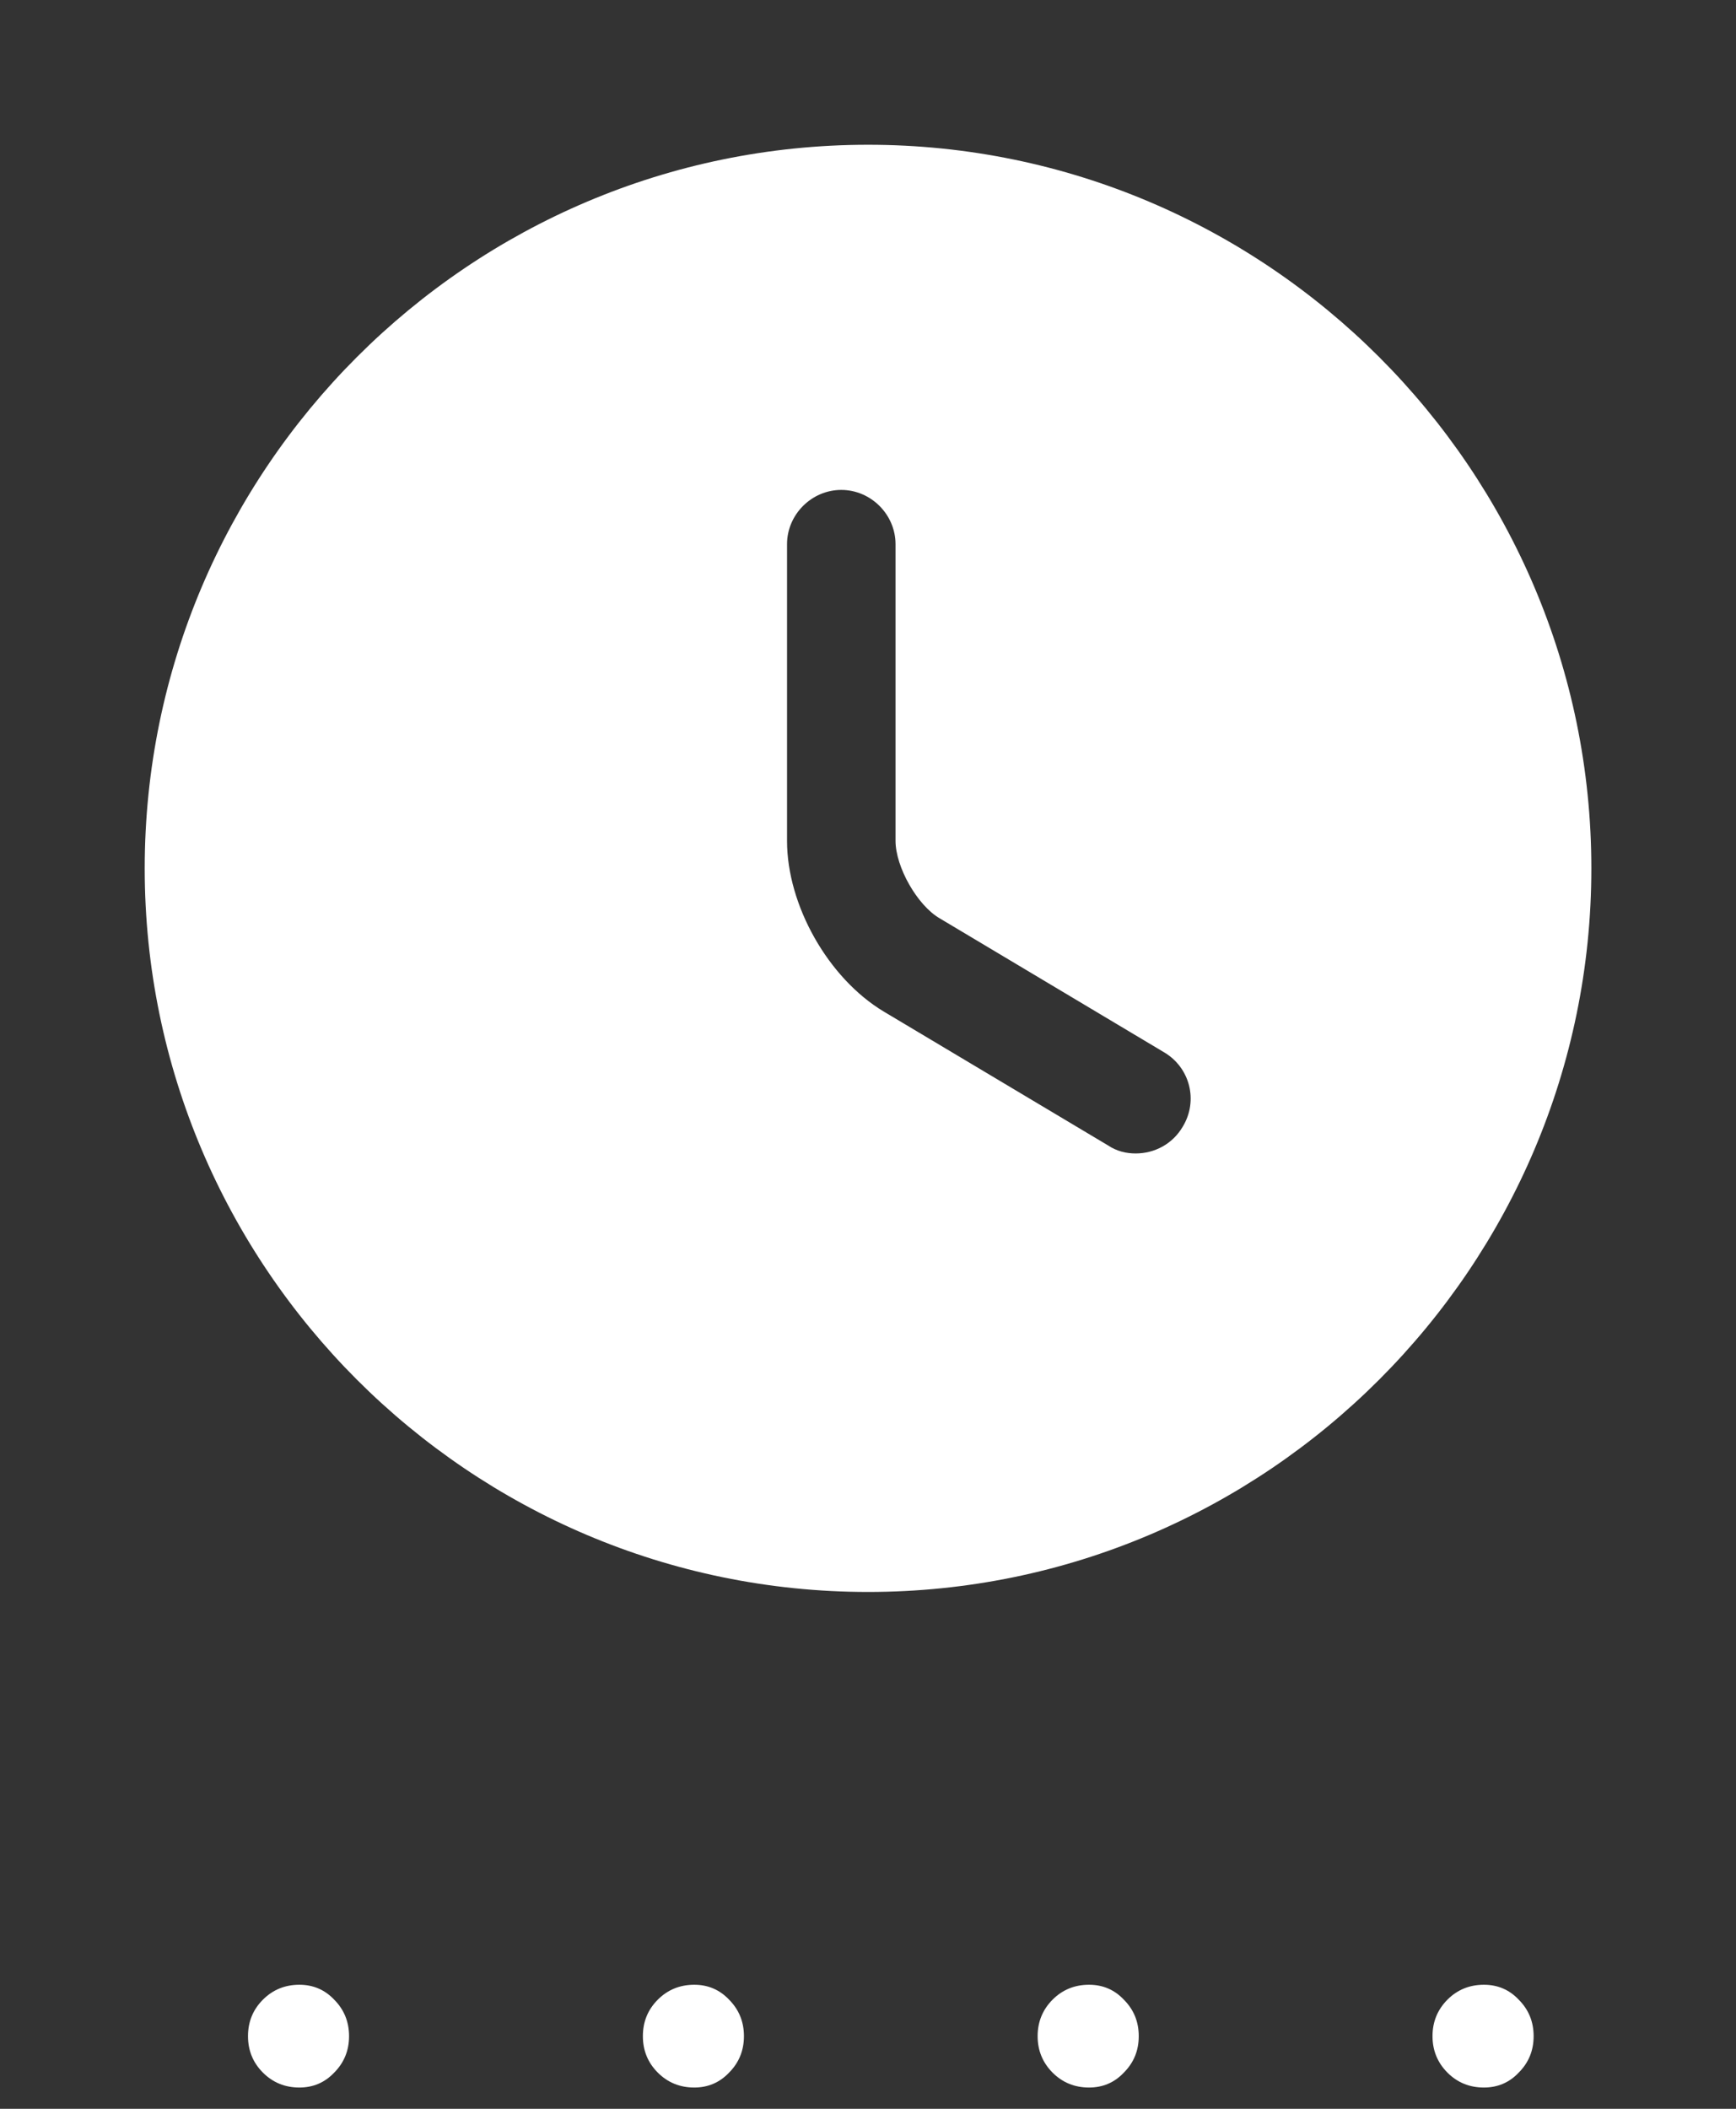 <svg width="28" height="34" viewBox="0 0 28 34" fill="none" xmlns="http://www.w3.org/2000/svg">
<rect x="0" y="0" width="28" height="34" fill="#333333" stroke="none"/>
<path d="M14.001 2.334C7.572 2.334 2.334 7.572 2.334 14.001C2.334 20.429 7.572 25.667 14.001 25.667C20.429 25.667 25.667 20.429 25.667 14.001C25.667 7.572 20.429 2.334 14.001 2.334ZM19.076 18.166C18.912 18.446 18.621 18.597 18.317 18.597C18.166 18.597 18.014 18.562 17.874 18.469L14.257 16.311C13.359 15.774 12.694 14.596 12.694 13.557V8.774C12.694 8.296 13.091 7.899 13.569 7.899C14.047 7.899 14.444 8.296 14.444 8.774V13.557C14.444 13.977 14.794 14.596 15.156 14.806L18.772 16.964C19.192 17.209 19.332 17.746 19.076 18.166Z" fill="white"/>
<path d="M23.934 33.657C23.702 33.657 23.506 33.577 23.346 33.417C23.186 33.256 23.105 33.06 23.105 32.829C23.105 32.597 23.186 32.401 23.346 32.24C23.506 32.08 23.702 32 23.934 32C24.157 32 24.344 32.08 24.495 32.24C24.656 32.401 24.736 32.597 24.736 32.829C24.736 33.06 24.656 33.256 24.495 33.417C24.344 33.577 24.157 33.657 23.934 33.657Z" fill="white"/>
<path d="M17.565 33.657C17.333 33.657 17.137 33.577 16.977 33.417C16.817 33.256 16.736 33.06 16.736 32.829C16.736 32.597 16.817 32.401 16.977 32.24C17.137 32.08 17.333 32 17.565 32C17.788 32 17.975 32.08 18.126 32.24C18.287 32.401 18.367 32.597 18.367 32.829C18.367 33.06 18.287 33.256 18.126 33.417C17.975 33.577 17.788 33.657 17.565 33.657Z" fill="white"/>
<path d="M11.198 33.657C10.966 33.657 10.77 33.577 10.61 33.417C10.449 33.256 10.369 33.06 10.369 32.829C10.369 32.597 10.449 32.401 10.61 32.24C10.77 32.08 10.966 32 11.198 32C11.42 32 11.607 32.08 11.759 32.24C11.919 32.401 11.999 32.597 11.999 32.829C11.999 33.06 11.919 33.256 11.759 33.417C11.607 33.577 11.42 33.657 11.198 33.657Z" fill="white"/>
<path d="M4.829 33.657C4.597 33.657 4.401 33.577 4.241 33.417C4.08 33.256 4 33.06 4 32.829C4 32.597 4.08 32.401 4.241 32.24C4.401 32.08 4.597 32 4.829 32C5.051 32 5.238 32.08 5.39 32.24C5.55 32.401 5.63 32.597 5.63 32.829C5.63 33.06 5.55 33.256 5.39 33.417C5.238 33.577 5.051 33.657 4.829 33.657Z" fill="white"/>
</svg>
